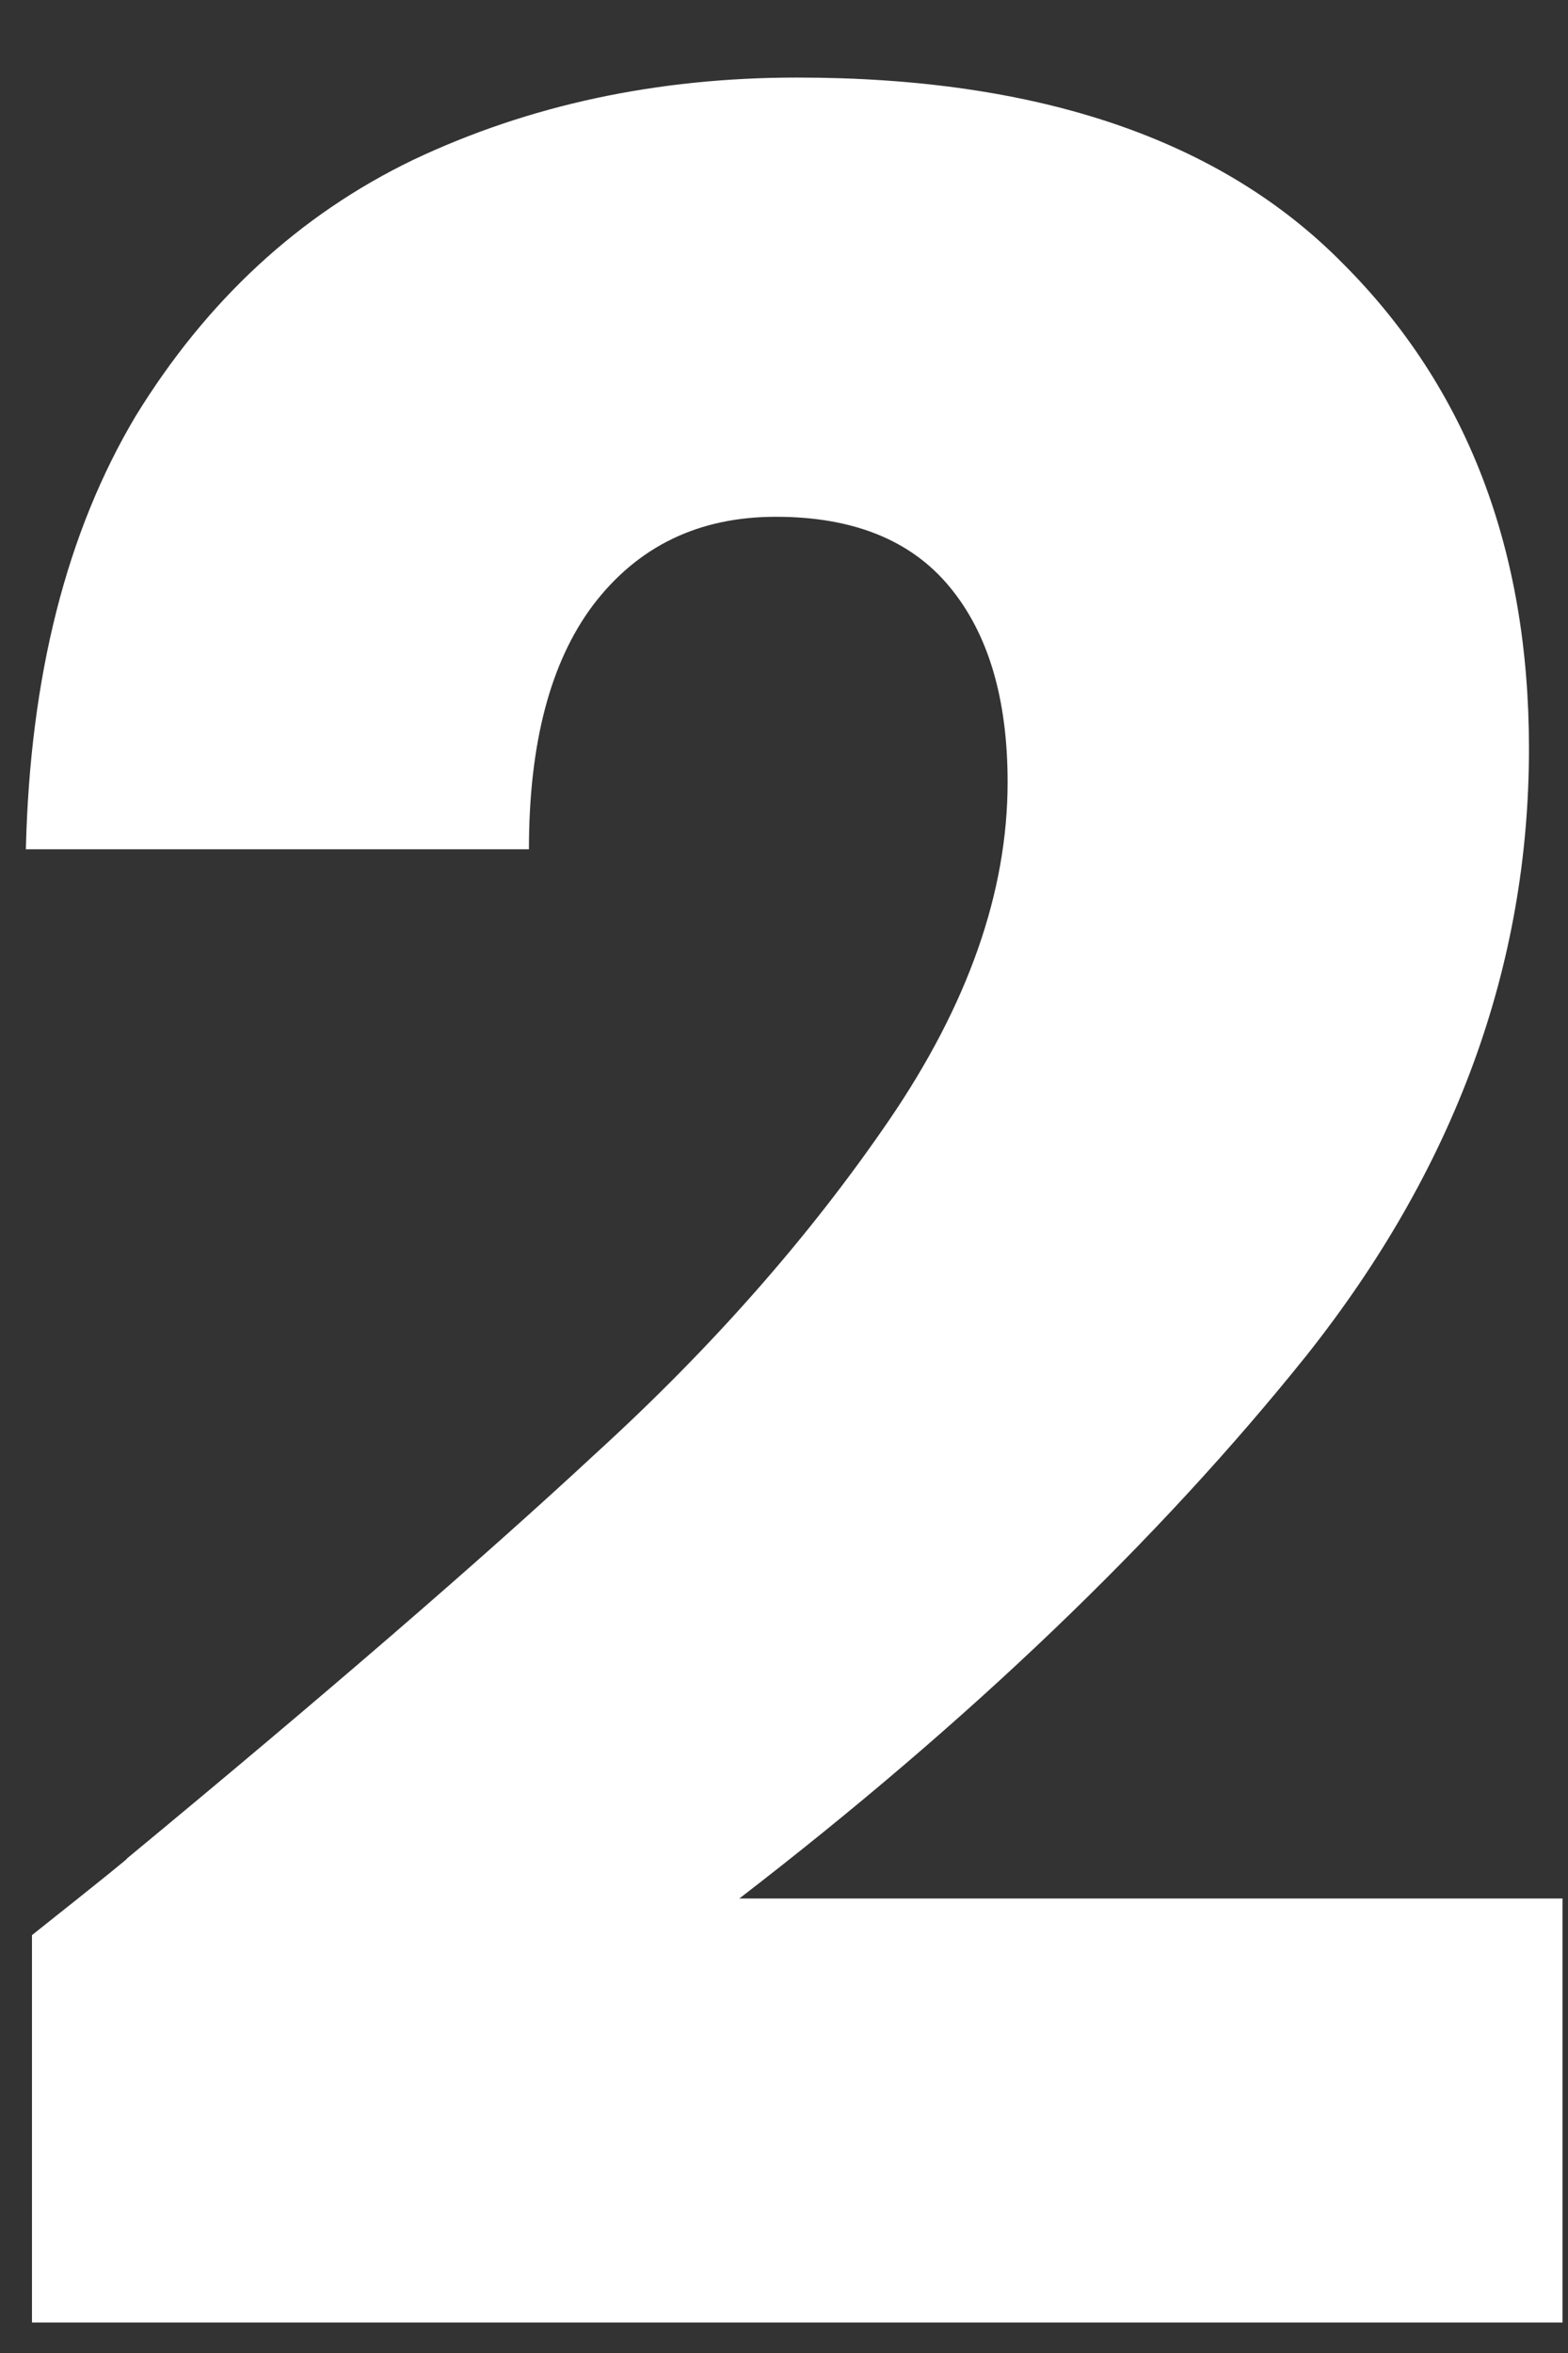 <svg xmlns="http://www.w3.org/2000/svg" width="18" height="27" viewBox="0 0 18 27" fill="none"><rect x="0" y="0" width="18" height="27" fill="#333333" stroke="none"/><path d="M0.367 22.205C1.161 21.575 1.522 21.283 1.452 21.33C3.739 19.44 5.536 17.888 6.842 16.675C8.172 15.462 9.292 14.19 10.202 12.86C11.112 11.53 11.567 10.235 11.567 8.975C11.567 8.018 11.346 7.272 10.902 6.735C10.459 6.198 9.794 5.93 8.907 5.93C8.021 5.93 7.321 6.268 6.807 6.945C6.317 7.598 6.072 8.532 6.072 9.745H0.297C0.344 7.762 0.764 6.105 1.557 4.775C2.374 3.445 3.436 2.465 4.742 1.835C6.072 1.205 7.542 0.89 9.152 0.89C11.929 0.89 14.017 1.602 15.417 3.025C16.841 4.448 17.552 6.303 17.552 8.59C17.552 11.087 16.701 13.408 14.997 15.555C13.294 17.678 11.124 19.755 8.487 21.785H17.937V26.65H0.367V22.205Z" fill="white"></path></svg>